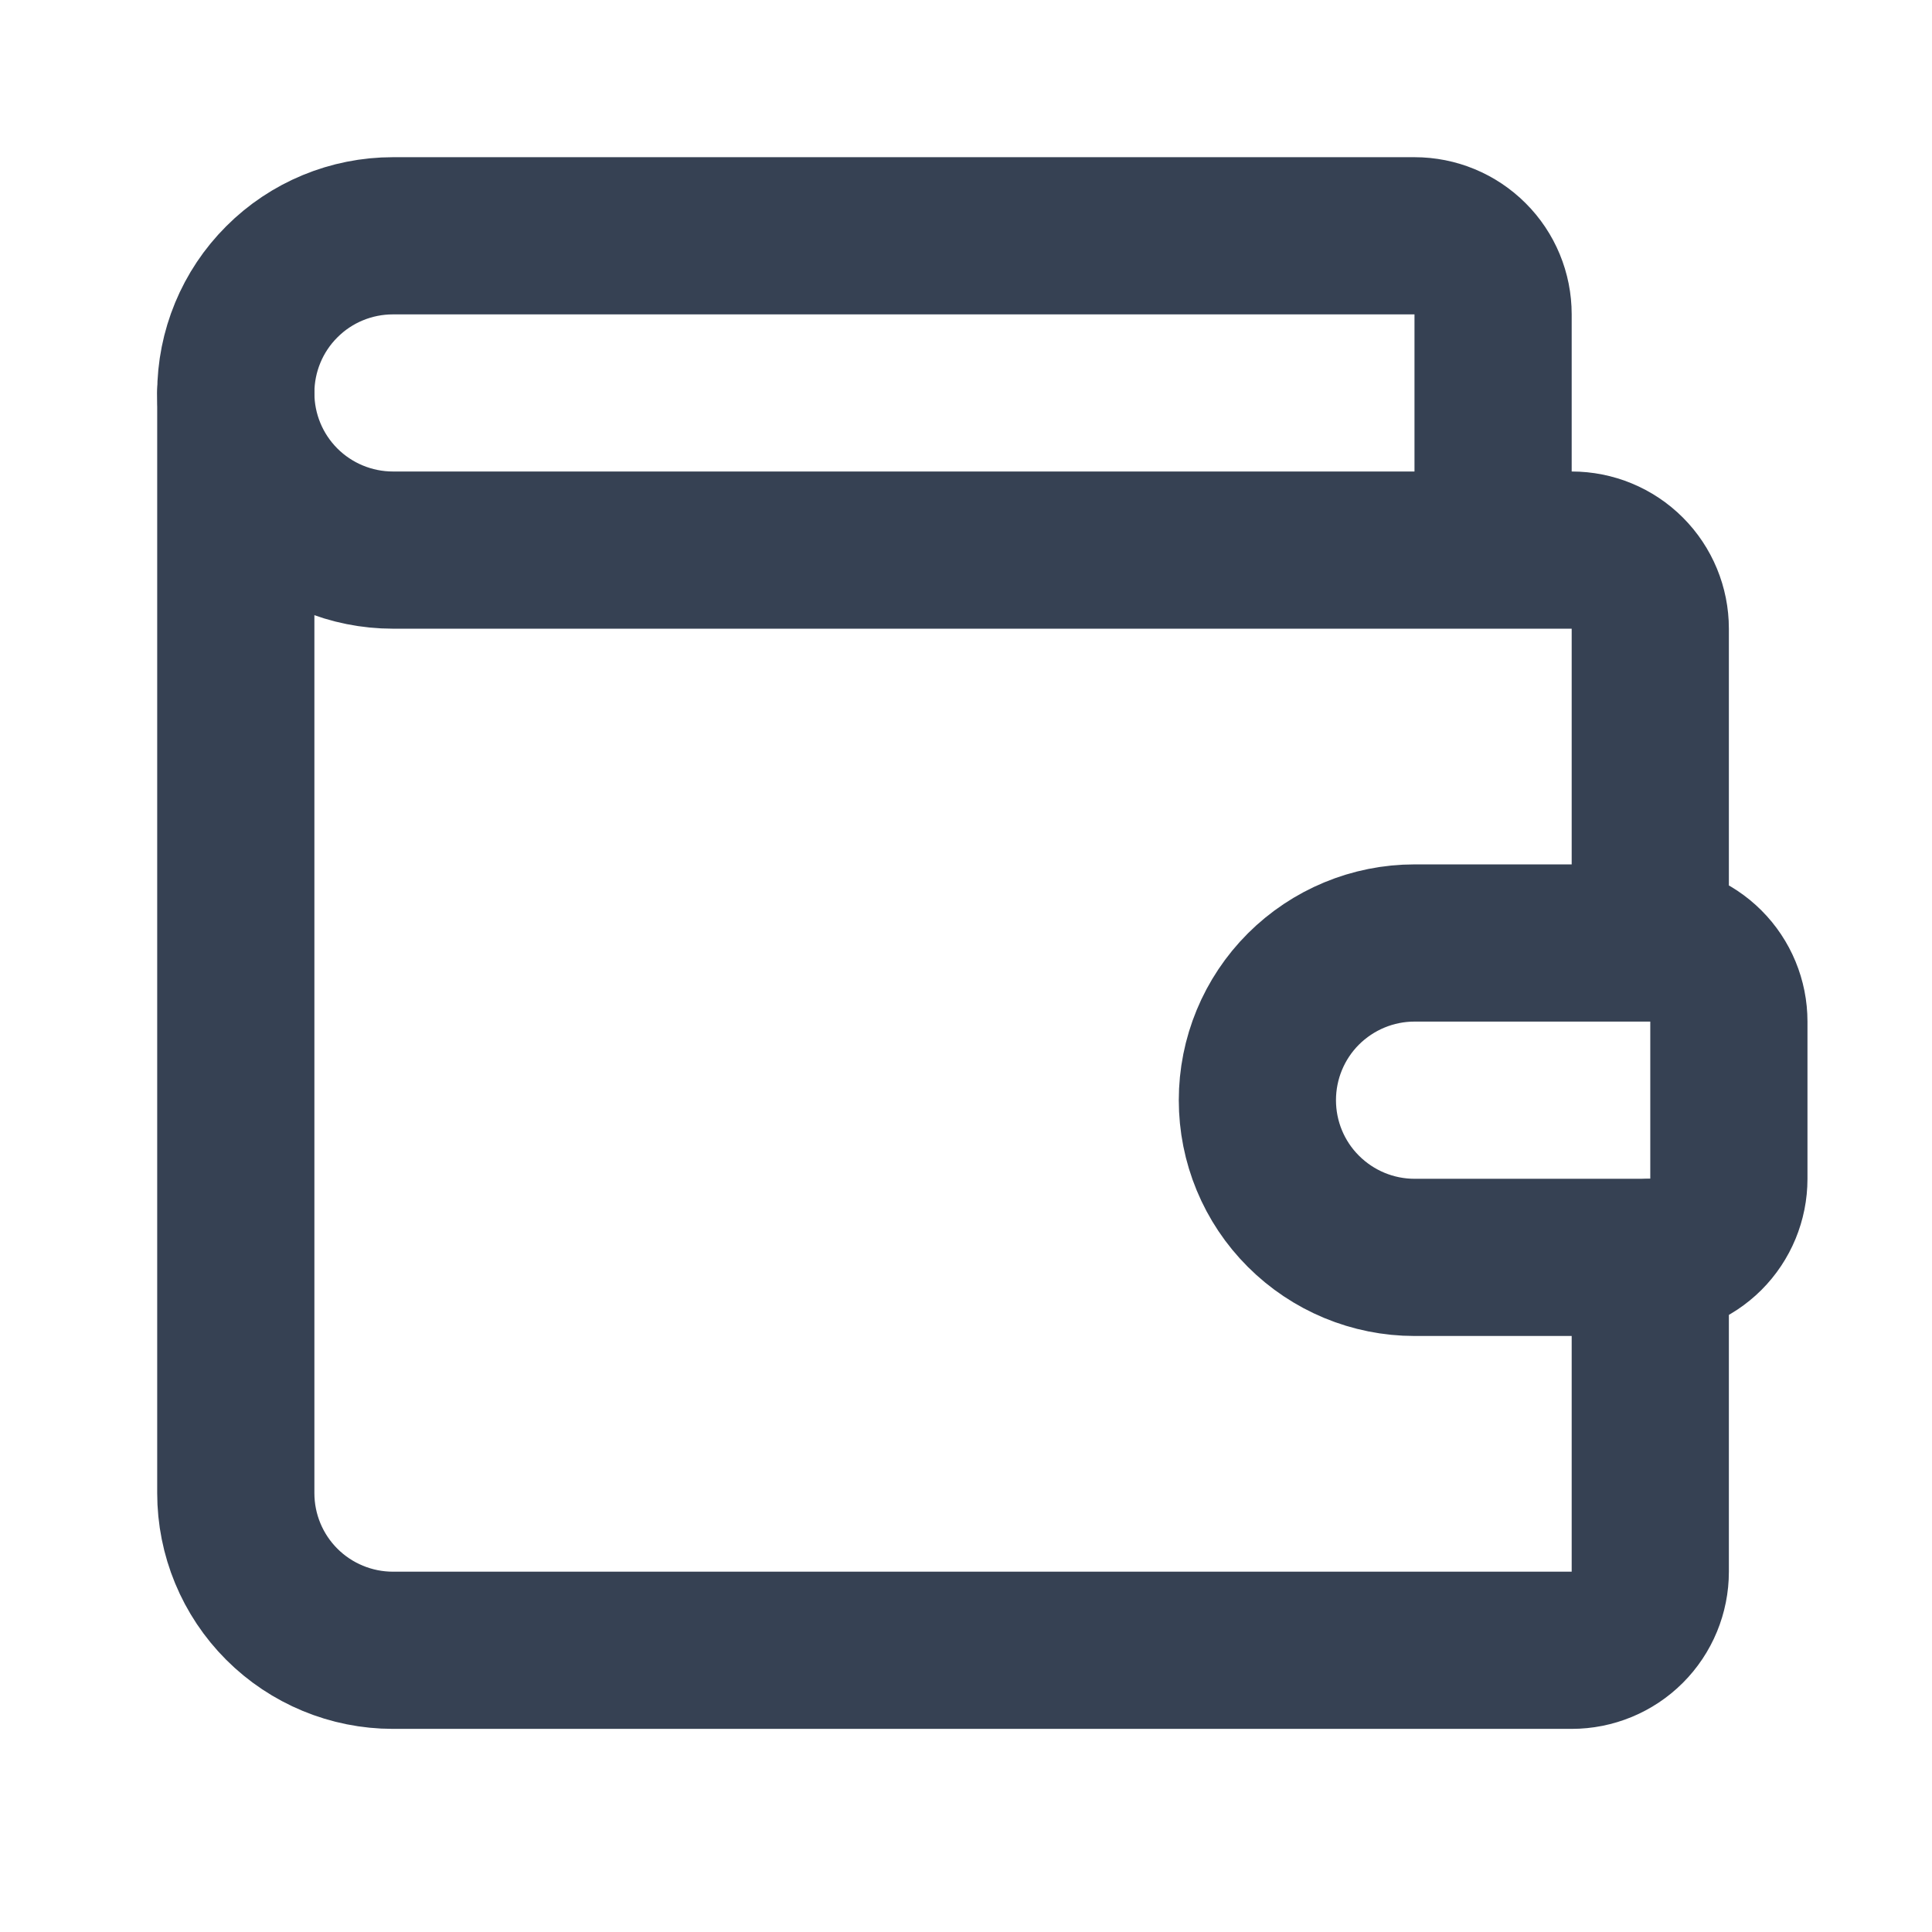 <svg width="22" height="22" viewBox="0 0 22 22" fill="none" xmlns="http://www.w3.org/2000/svg">
<path d="M17.002 6.264V3.579C17.002 3.342 16.908 3.114 16.74 2.947C16.572 2.779 16.345 2.685 16.107 2.685H4.474C4 2.685 3.544 2.873 3.209 3.209C2.873 3.544 2.685 4 2.685 4.474C2.685 4.949 2.873 5.404 3.209 5.74C3.544 6.075 4 6.264 4.474 6.264H17.897C18.134 6.264 18.362 6.358 18.53 6.526C18.698 6.694 18.792 6.922 18.792 7.159V10.738M18.792 10.738H16.107C15.633 10.738 15.178 10.927 14.842 11.262C14.506 11.598 14.318 12.053 14.318 12.528C14.318 13.003 14.506 13.458 14.842 13.793C15.178 14.129 15.633 14.318 16.107 14.318H18.792C19.029 14.318 19.257 14.223 19.425 14.056C19.593 13.888 19.687 13.66 19.687 13.423V11.633C19.687 11.396 19.593 11.168 19.425 11C19.257 10.832 19.029 10.738 18.792 10.738Z" stroke="#364153" stroke-width="1.79" stroke-linecap="round" stroke-linejoin="round"/>
<path d="M2.685 4.474V17.002C2.685 17.477 2.873 17.932 3.209 18.268C3.544 18.603 4 18.792 4.474 18.792H17.897C18.134 18.792 18.362 18.698 18.53 18.53C18.698 18.362 18.792 18.134 18.792 17.897V14.318" stroke="#364153" stroke-width="1.79" stroke-linecap="round" stroke-linejoin="round"/>
</svg>
